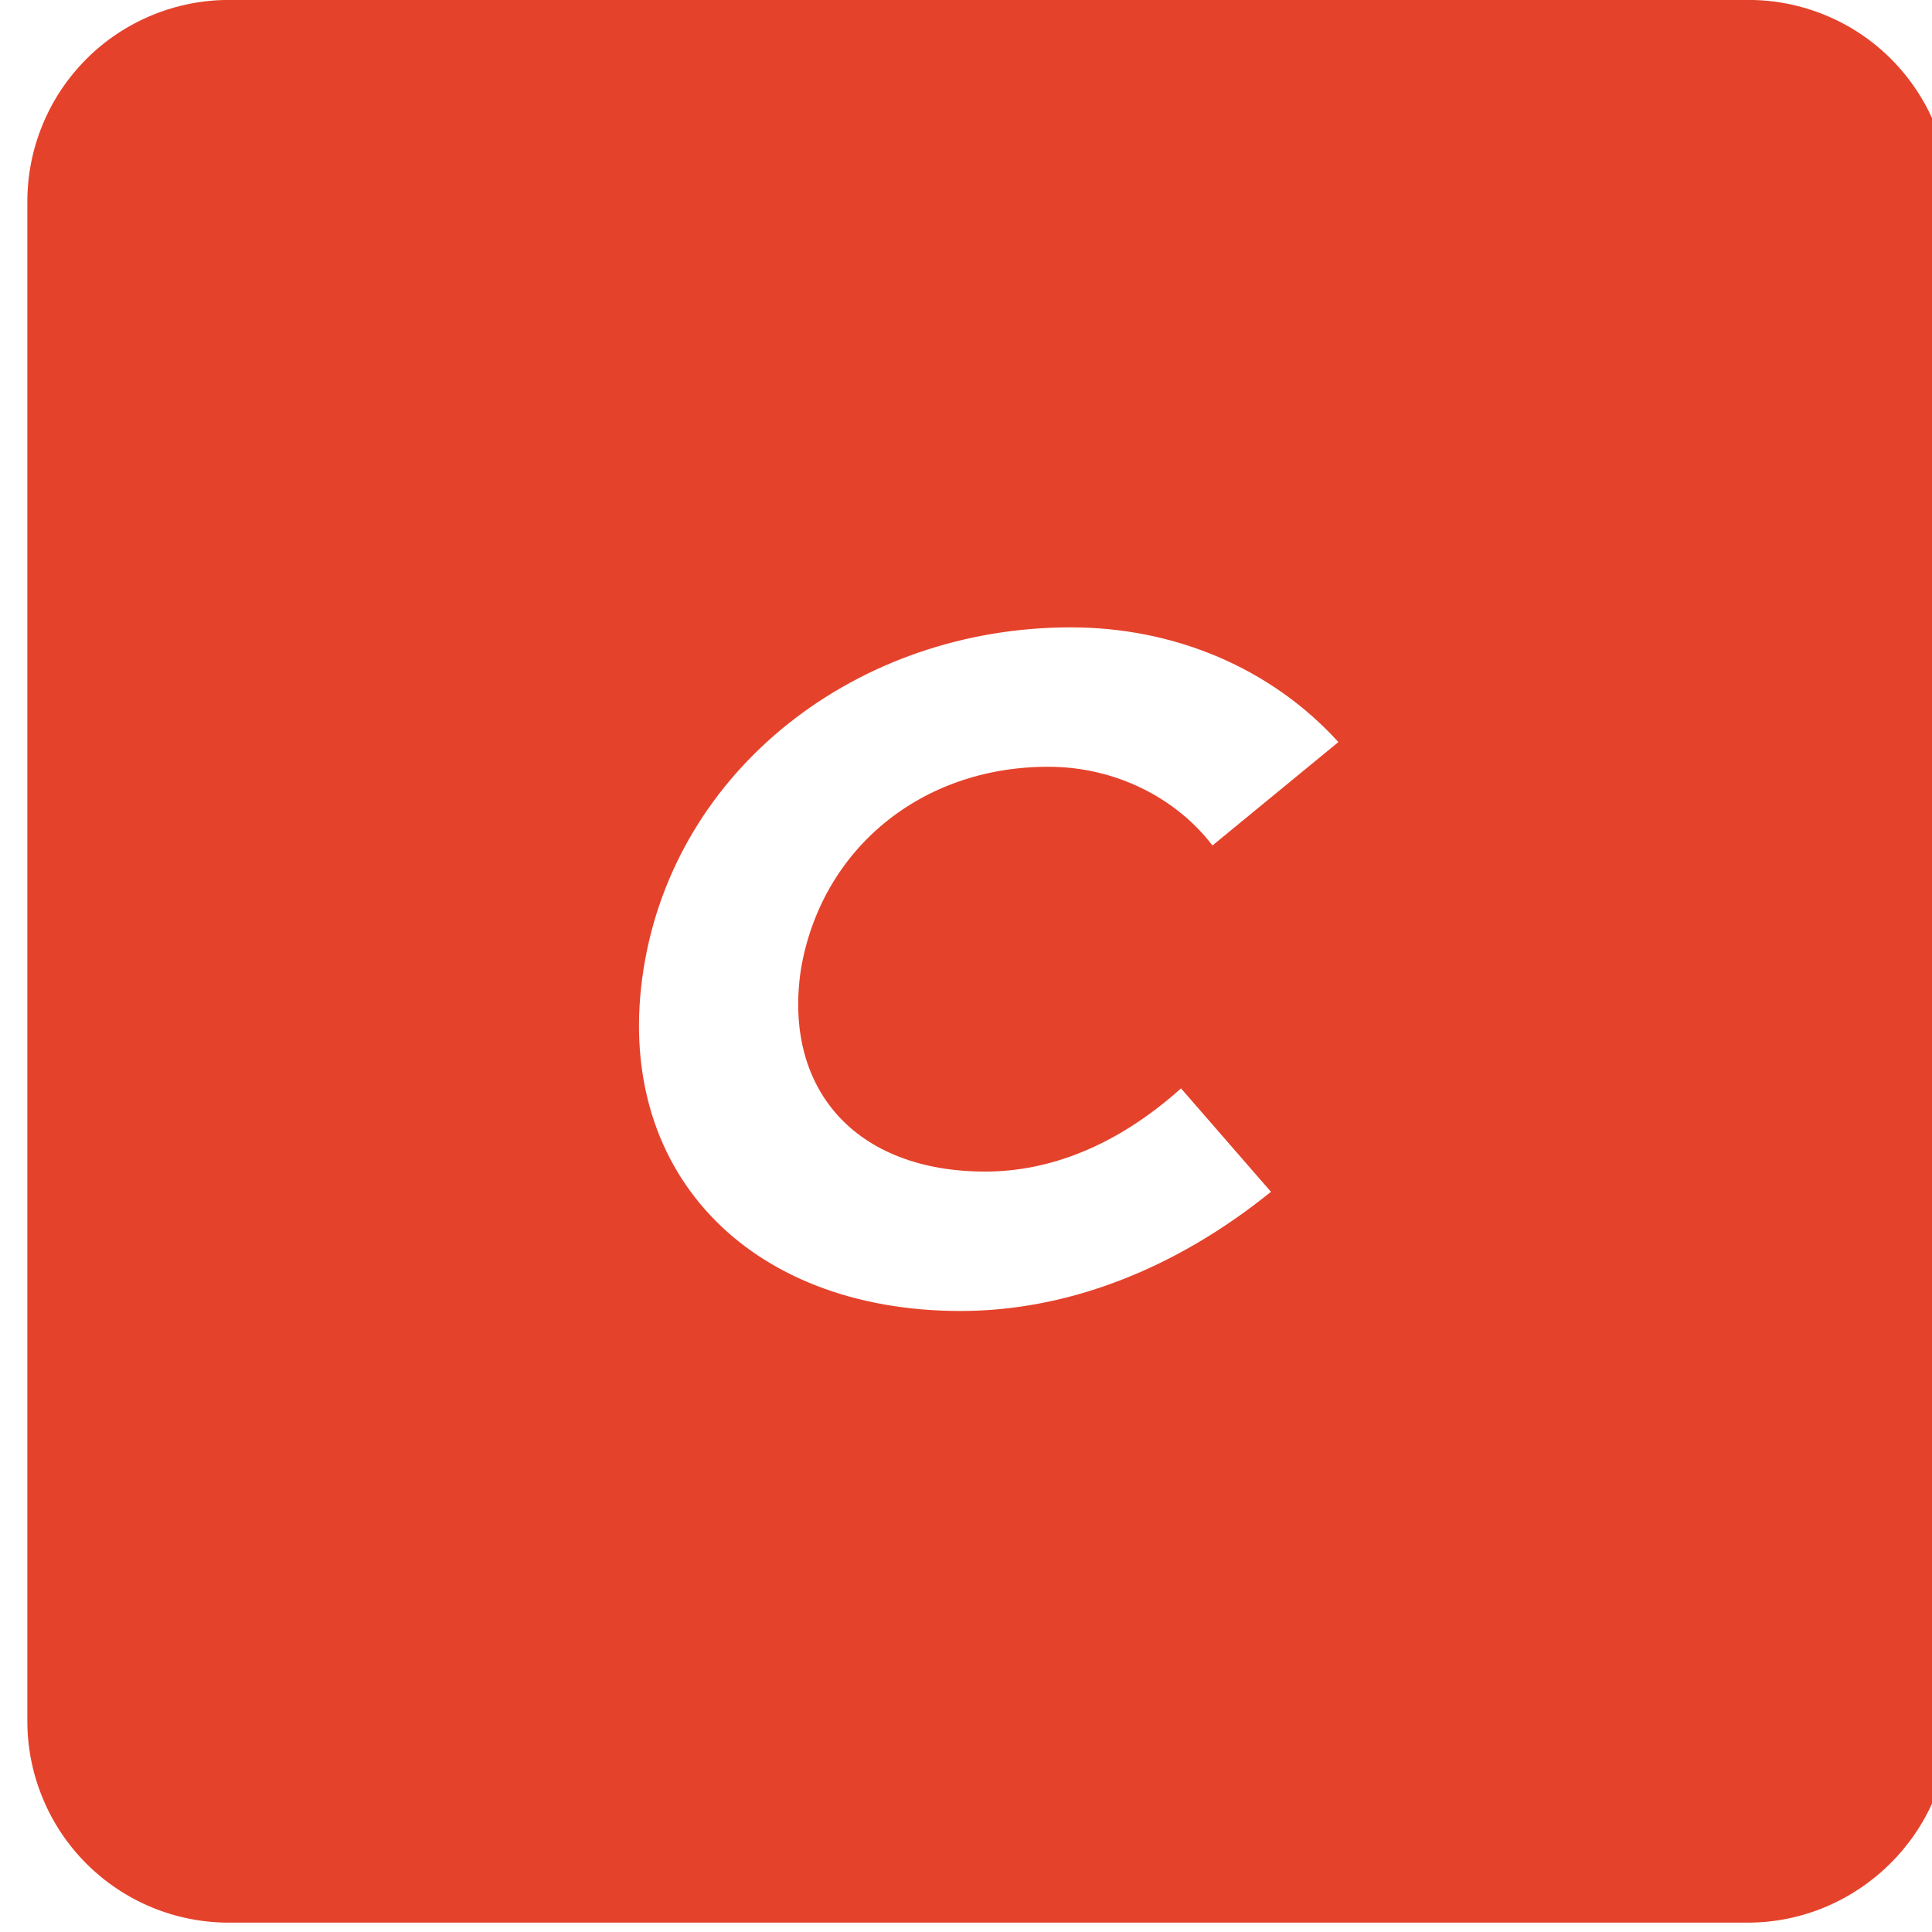 <?xml version="1.0" encoding="UTF-8"?>
<svg xmlns="http://www.w3.org/2000/svg" width="32" height="32" viewBox="0 0 32 32" fill="none">
  <g id="logos:craftcms" clip-path="url(#clip0_1569_4703)">
    <path id="Vector" d="M28.947 -0.001H3.805C3.364 -0.003 2.928 0.083 2.52 0.251C2.113 0.419 1.742 0.665 1.431 0.977C1.119 1.289 0.872 1.659 0.705 2.067C0.537 2.474 0.451 2.911 0.453 3.352V28.493C0.451 28.934 0.537 29.371 0.705 29.778C0.872 30.186 1.119 30.556 1.431 30.868C1.743 31.18 2.113 31.426 2.52 31.594C2.928 31.762 3.365 31.847 3.805 31.845H28.947C30.772 31.845 32.299 30.355 32.299 28.493V3.351C32.301 2.911 32.216 2.474 32.048 2.066C31.88 1.659 31.633 1.289 31.322 0.977C31.01 0.665 30.64 0.418 30.232 0.251C29.825 0.083 29.388 -0.003 28.947 -0.001ZM16.32 19.405C17.363 19.405 18.481 18.995 19.561 18.027L21.051 19.74C19.486 21.007 17.699 21.714 15.911 21.714C12.372 21.714 10.137 19.368 10.659 16.053C11.18 12.738 14.197 10.391 17.736 10.391C19.449 10.391 21.051 11.062 22.168 12.291L20.082 14.004C19.486 13.222 18.481 12.7 17.363 12.7C15.24 12.7 13.601 14.079 13.266 16.053C12.968 18.027 14.16 19.405 16.32 19.405Z" fill="#E5422B"></path>
  </g>
  <defs>
    <clipPath id="clip0_1569_4703">
      <rect width="32" height="32" fill="white" transform="translate(0 -0.001)"></rect>
    </clipPath>
  </defs>
</svg>
